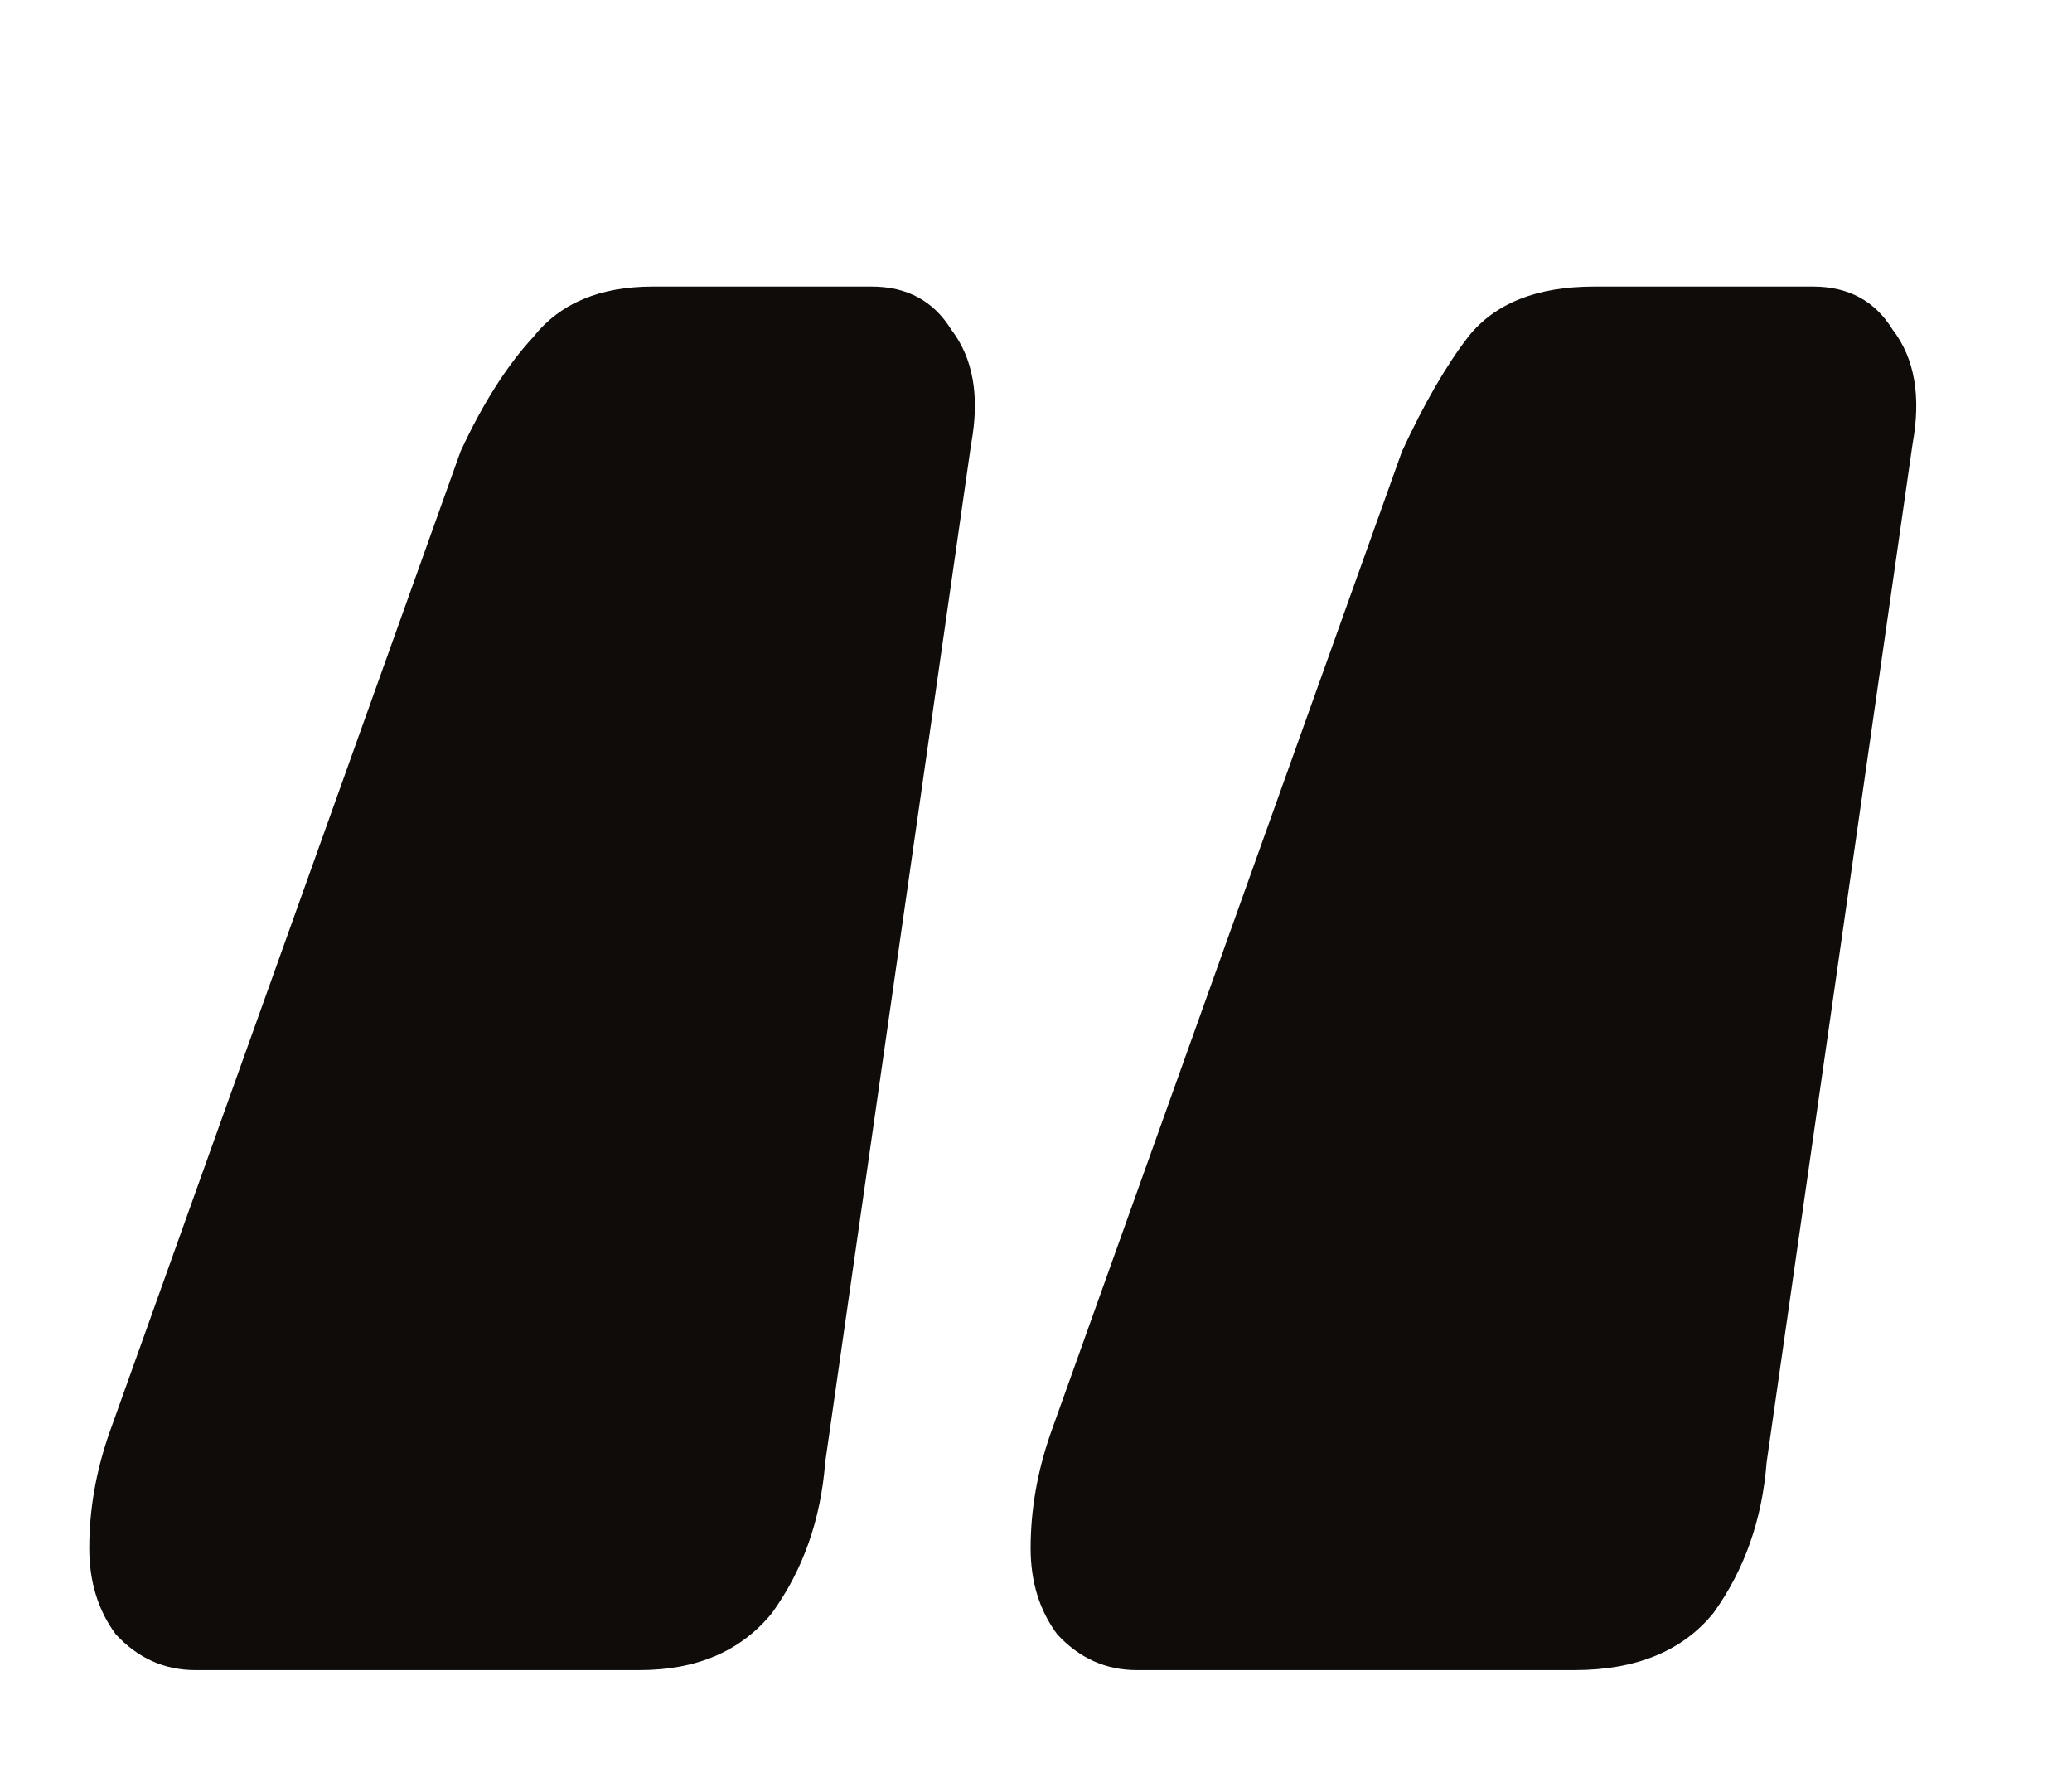 <svg width="37" height="32" viewBox="0 0 37 32" fill="none" xmlns="http://www.w3.org/2000/svg">
<path d="M20.299 29.821C19.746 29.821 19.273 29.608 18.878 29.181C18.562 28.755 18.404 28.242 18.404 27.645C18.404 26.962 18.523 26.28 18.76 25.597L25.035 8.061C25.43 7.208 25.824 6.525 26.219 6.013C26.692 5.416 27.442 5.117 28.468 5.117H32.376C33.007 5.117 33.481 5.373 33.796 5.885C34.191 6.397 34.309 7.08 34.152 7.933L31.547 26.109C31.468 27.133 31.152 28.029 30.6 28.797C30.047 29.48 29.218 29.821 28.113 29.821H20.299ZM3.488 29.821C2.936 29.821 2.462 29.608 2.067 29.181C1.752 28.755 1.594 28.242 1.594 27.645C1.594 26.962 1.712 26.28 1.949 25.597L8.224 8.061C8.619 7.208 9.053 6.525 9.527 6.013C10 5.416 10.71 5.117 11.658 5.117H15.565C16.196 5.117 16.67 5.373 16.986 5.885C17.38 6.397 17.499 7.08 17.341 7.933L14.736 26.109C14.657 27.133 14.341 28.029 13.789 28.797C13.236 29.48 12.447 29.821 11.421 29.821H3.488Z" fill="#0F0C09"/>
</svg>
